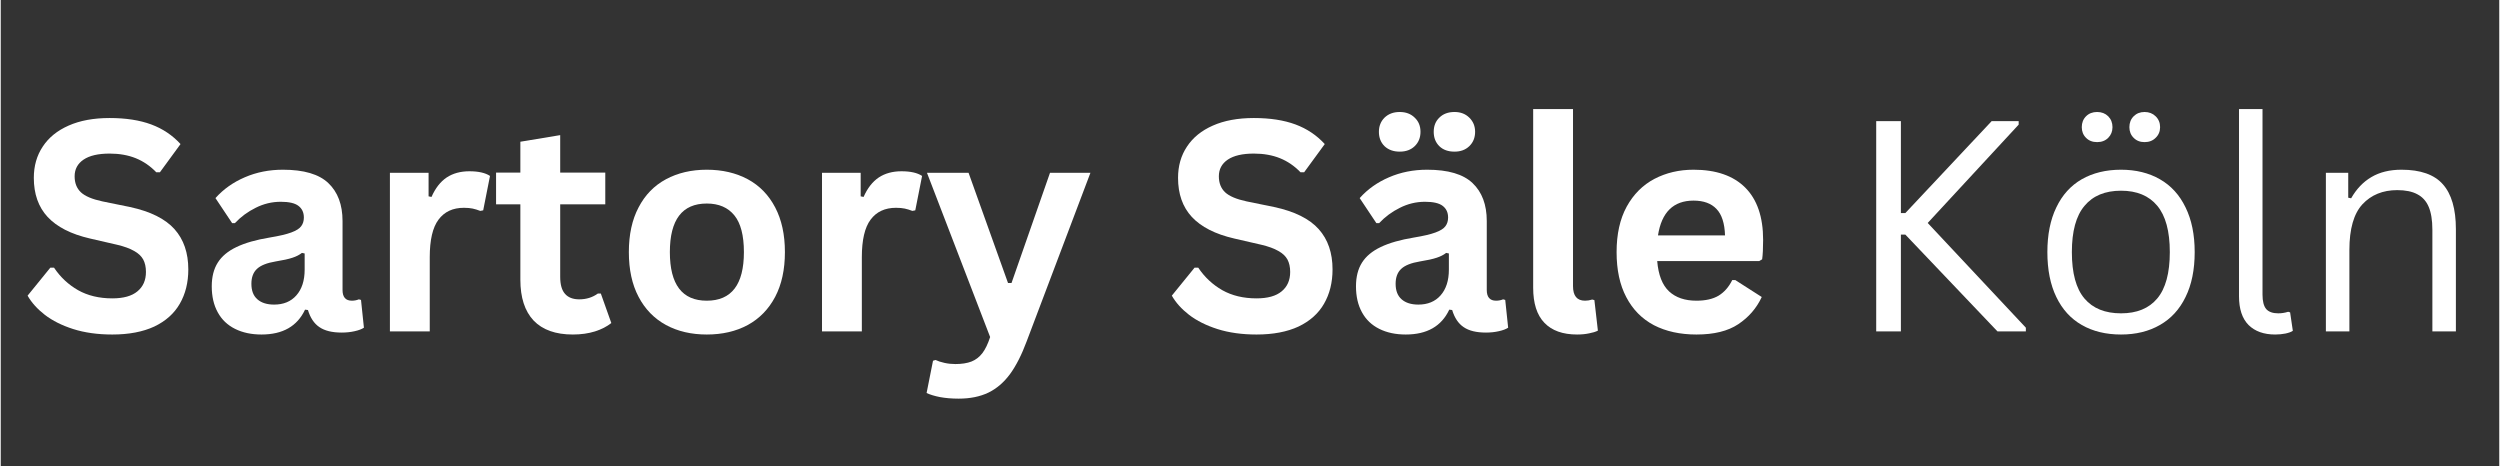 <?xml version="1.0" encoding="utf-8"?>
<svg xmlns="http://www.w3.org/2000/svg" height="50" preserveAspectRatio="xMidYMid meet" version="1.0" viewBox="0 0 200.88 37.5" width="268" zoomAndPan="magnify">
  <rect x="0" y="0" width="200.88" height="37.5" fill="#333333" stroke="none"/>
  <defs>
    <g/>
  </defs>
  <g fill="#ffffff" fill-opacity="1">
    <g transform="translate(1.471, 26.645)">
      <g>
        <path d="M 7.5 0.25 C 6.32 0.25 5.273 0.102 4.359 -0.188 C 3.453 -0.477 2.691 -0.859 2.078 -1.328 C 1.473 -1.797 1.008 -2.312 0.688 -2.875 L 2.516 -5.125 L 2.812 -5.125 C 3.32 -4.363 3.969 -3.758 4.75 -3.312 C 5.531 -2.875 6.445 -2.656 7.5 -2.656 C 8.395 -2.656 9.066 -2.844 9.516 -3.219 C 9.973 -3.594 10.203 -4.113 10.203 -4.781 C 10.203 -5.176 10.129 -5.508 9.984 -5.781 C 9.836 -6.051 9.594 -6.281 9.25 -6.469 C 8.914 -6.664 8.457 -6.832 7.875 -6.969 L 5.703 -7.469 C 4.18 -7.82 3.047 -8.398 2.297 -9.203 C 1.555 -10.004 1.188 -11.051 1.188 -12.344 C 1.188 -13.301 1.426 -14.141 1.906 -14.859 C 2.383 -15.586 3.078 -16.148 3.984 -16.547 C 4.898 -16.953 6 -17.156 7.281 -17.156 C 8.582 -17.156 9.695 -16.984 10.625 -16.641 C 11.551 -16.297 12.336 -15.77 12.984 -15.062 L 11.328 -12.797 L 11.031 -12.797 C 10.551 -13.297 10.004 -13.672 9.391 -13.922 C 8.773 -14.172 8.07 -14.297 7.281 -14.297 C 6.363 -14.297 5.664 -14.133 5.188 -13.812 C 4.707 -13.488 4.469 -13.039 4.469 -12.469 C 4.469 -11.938 4.633 -11.508 4.969 -11.188 C 5.301 -10.875 5.879 -10.629 6.703 -10.453 L 8.922 -10 C 10.566 -9.645 11.758 -9.051 12.5 -8.219 C 13.238 -7.395 13.609 -6.316 13.609 -4.984 C 13.609 -3.93 13.379 -3.008 12.922 -2.219 C 12.473 -1.438 11.789 -0.828 10.875 -0.391 C 9.957 0.035 8.832 0.25 7.5 0.25 Z M 7.5 0.25"/>
      </g>
    </g>
    <g transform="translate(15.996, 26.645)">
      <g>
        <path d="M 4.969 0.25 C 4.156 0.25 3.445 0.098 2.844 -0.203 C 2.238 -0.504 1.773 -0.945 1.453 -1.531 C 1.129 -2.113 0.969 -2.812 0.969 -3.625 C 0.969 -4.383 1.129 -5.02 1.453 -5.531 C 1.773 -6.039 2.273 -6.457 2.953 -6.781 C 3.641 -7.113 4.531 -7.367 5.625 -7.547 C 6.383 -7.672 6.961 -7.805 7.359 -7.953 C 7.754 -8.098 8.02 -8.266 8.156 -8.453 C 8.301 -8.641 8.375 -8.875 8.375 -9.156 C 8.375 -9.562 8.227 -9.875 7.938 -10.094 C 7.656 -10.312 7.18 -10.422 6.516 -10.422 C 5.805 -10.422 5.133 -10.258 4.5 -9.938 C 3.863 -9.625 3.305 -9.211 2.828 -8.703 L 2.609 -8.703 L 1.266 -10.719 C 1.91 -11.438 2.695 -11.992 3.625 -12.391 C 4.562 -12.797 5.582 -13 6.688 -13 C 8.375 -13 9.594 -12.641 10.344 -11.922 C 11.102 -11.203 11.484 -10.188 11.484 -8.875 L 11.484 -3.328 C 11.484 -2.754 11.734 -2.469 12.234 -2.469 C 12.43 -2.469 12.617 -2.504 12.797 -2.578 L 12.969 -2.531 L 13.203 -0.297 C 13.023 -0.18 12.773 -0.086 12.453 -0.016 C 12.141 0.055 11.797 0.094 11.422 0.094 C 10.648 0.094 10.051 -0.051 9.625 -0.344 C 9.195 -0.633 8.891 -1.094 8.703 -1.719 L 8.469 -1.75 C 7.844 -0.414 6.676 0.25 4.969 0.25 Z M 5.984 -2.156 C 6.734 -2.156 7.328 -2.398 7.766 -2.891 C 8.211 -3.391 8.438 -4.082 8.438 -4.969 L 8.438 -6.266 L 8.219 -6.312 C 8.02 -6.156 7.766 -6.023 7.453 -5.922 C 7.141 -5.816 6.691 -5.719 6.109 -5.625 C 5.41 -5.508 4.91 -5.312 4.609 -5.031 C 4.305 -4.75 4.156 -4.348 4.156 -3.828 C 4.156 -3.273 4.316 -2.859 4.641 -2.578 C 4.961 -2.297 5.41 -2.156 5.984 -2.156 Z M 5.984 -2.156"/>
      </g>
    </g>
    <g transform="translate(29.445, 26.645)">
      <g>
        <path d="M 1.844 0 L 1.844 -12.75 L 4.953 -12.75 L 4.953 -10.859 L 5.188 -10.812 C 5.5 -11.52 5.906 -12.039 6.406 -12.375 C 6.906 -12.707 7.516 -12.875 8.234 -12.875 C 8.961 -12.875 9.516 -12.75 9.891 -12.5 L 9.344 -9.734 L 9.109 -9.688 C 8.898 -9.77 8.695 -9.832 8.5 -9.875 C 8.312 -9.914 8.078 -9.938 7.797 -9.938 C 6.898 -9.938 6.219 -9.617 5.75 -8.984 C 5.281 -8.359 5.047 -7.352 5.047 -5.969 L 5.047 0 Z M 1.844 0"/>
      </g>
    </g>
    <g transform="translate(39.449, 26.645)">
      <g>
        <path d="M 8.797 -3.047 L 9.641 -0.672 C 9.285 -0.391 8.848 -0.164 8.328 0 C 7.805 0.164 7.211 0.25 6.547 0.25 C 5.16 0.25 4.109 -0.125 3.391 -0.875 C 2.68 -1.633 2.328 -2.727 2.328 -4.156 L 2.328 -10.219 L 0.375 -10.219 L 0.375 -12.766 L 2.328 -12.766 L 2.328 -15.25 L 5.531 -15.781 L 5.531 -12.766 L 9.156 -12.766 L 9.156 -10.219 L 5.531 -10.219 L 5.531 -4.391 C 5.531 -3.766 5.66 -3.305 5.922 -3.016 C 6.18 -2.723 6.562 -2.578 7.062 -2.578 C 7.633 -2.578 8.133 -2.734 8.562 -3.047 Z M 8.797 -3.047"/>
      </g>
    </g>
    <g transform="translate(49.359, 26.645)">
      <g>
        <path d="M 7.406 0.25 C 6.164 0.25 5.07 -0.004 4.125 -0.516 C 3.176 -1.035 2.441 -1.789 1.922 -2.781 C 1.398 -3.77 1.141 -4.969 1.141 -6.375 C 1.141 -7.781 1.398 -8.977 1.922 -9.969 C 2.441 -10.969 3.176 -11.723 4.125 -12.234 C 5.07 -12.742 6.164 -13 7.406 -13 C 8.656 -13 9.754 -12.742 10.703 -12.234 C 11.648 -11.723 12.383 -10.969 12.906 -9.969 C 13.426 -8.977 13.688 -7.781 13.688 -6.375 C 13.688 -4.969 13.426 -3.77 12.906 -2.781 C 12.383 -1.789 11.648 -1.035 10.703 -0.516 C 9.754 -0.004 8.656 0.25 7.406 0.25 Z M 7.406 -2.469 C 9.395 -2.469 10.391 -3.77 10.391 -6.375 C 10.391 -7.719 10.133 -8.703 9.625 -9.328 C 9.113 -9.961 8.375 -10.281 7.406 -10.281 C 5.426 -10.281 4.438 -8.977 4.438 -6.375 C 4.438 -3.77 5.426 -2.469 7.406 -2.469 Z M 7.406 -2.469"/>
      </g>
    </g>
    <g transform="translate(64.185, 26.645)">
      <g>
        <path d="M 1.844 0 L 1.844 -12.75 L 4.953 -12.75 L 4.953 -10.859 L 5.188 -10.812 C 5.5 -11.52 5.906 -12.039 6.406 -12.375 C 6.906 -12.707 7.516 -12.875 8.234 -12.875 C 8.961 -12.875 9.516 -12.75 9.891 -12.5 L 9.344 -9.734 L 9.109 -9.688 C 8.898 -9.77 8.695 -9.832 8.5 -9.875 C 8.312 -9.914 8.078 -9.938 7.797 -9.938 C 6.898 -9.938 6.219 -9.617 5.75 -8.984 C 5.281 -8.359 5.047 -7.352 5.047 -5.969 L 5.047 0 Z M 1.844 0"/>
      </g>
    </g>
    <g transform="translate(74.188, 26.645)">
      <g>
        <path d="M 2.828 5.406 C 2.273 5.406 1.773 5.363 1.328 5.281 C 0.891 5.195 0.531 5.086 0.25 4.953 L 0.766 2.359 L 0.969 2.297 C 1.164 2.391 1.406 2.469 1.688 2.531 C 1.969 2.594 2.258 2.625 2.562 2.625 C 3.082 2.625 3.516 2.555 3.859 2.422 C 4.203 2.285 4.492 2.062 4.734 1.75 C 4.973 1.438 5.18 1.004 5.359 0.453 L 0.281 -12.75 L 3.625 -12.75 L 6.797 -3.891 L 7.078 -3.891 L 10.172 -12.75 L 13.422 -12.75 L 8.297 0.797 C 7.891 1.891 7.441 2.77 6.953 3.438 C 6.461 4.102 5.883 4.598 5.219 4.922 C 4.551 5.242 3.754 5.406 2.828 5.406 Z M 2.828 5.406"/>
      </g>
    </g>
    <g transform="translate(87.881, 26.645)">
      <g/>
    </g>
    <g transform="translate(93.467, 26.645)">
      <g>
        <path d="M 7.5 0.25 C 6.32 0.25 5.273 0.102 4.359 -0.188 C 3.453 -0.477 2.691 -0.859 2.078 -1.328 C 1.473 -1.797 1.008 -2.312 0.688 -2.875 L 2.516 -5.125 L 2.812 -5.125 C 3.32 -4.363 3.969 -3.758 4.75 -3.312 C 5.531 -2.875 6.445 -2.656 7.5 -2.656 C 8.395 -2.656 9.066 -2.844 9.516 -3.219 C 9.973 -3.594 10.203 -4.113 10.203 -4.781 C 10.203 -5.176 10.129 -5.508 9.984 -5.781 C 9.836 -6.051 9.594 -6.281 9.25 -6.469 C 8.914 -6.664 8.457 -6.832 7.875 -6.969 L 5.703 -7.469 C 4.18 -7.82 3.047 -8.398 2.297 -9.203 C 1.555 -10.004 1.188 -11.051 1.188 -12.344 C 1.188 -13.301 1.426 -14.141 1.906 -14.859 C 2.383 -15.586 3.078 -16.148 3.984 -16.547 C 4.898 -16.953 6 -17.156 7.281 -17.156 C 8.582 -17.156 9.695 -16.984 10.625 -16.641 C 11.551 -16.297 12.336 -15.77 12.984 -15.062 L 11.328 -12.797 L 11.031 -12.797 C 10.551 -13.297 10.004 -13.672 9.391 -13.922 C 8.773 -14.172 8.07 -14.297 7.281 -14.297 C 6.363 -14.297 5.664 -14.133 5.188 -13.812 C 4.707 -13.488 4.469 -13.039 4.469 -12.469 C 4.469 -11.938 4.633 -11.508 4.969 -11.188 C 5.301 -10.875 5.879 -10.629 6.703 -10.453 L 8.922 -10 C 10.566 -9.645 11.758 -9.051 12.5 -8.219 C 13.238 -7.395 13.609 -6.316 13.609 -4.984 C 13.609 -3.93 13.379 -3.008 12.922 -2.219 C 12.473 -1.438 11.789 -0.828 10.875 -0.391 C 9.957 0.035 8.832 0.25 7.5 0.25 Z M 7.5 0.25"/>
      </g>
    </g>
    <g transform="translate(107.992, 26.645)">
      <g>
        <path d="M 4.969 0.25 C 4.156 0.25 3.445 0.098 2.844 -0.203 C 2.238 -0.504 1.773 -0.945 1.453 -1.531 C 1.129 -2.113 0.969 -2.812 0.969 -3.625 C 0.969 -4.383 1.129 -5.02 1.453 -5.531 C 1.773 -6.039 2.273 -6.457 2.953 -6.781 C 3.641 -7.113 4.531 -7.367 5.625 -7.547 C 6.383 -7.672 6.961 -7.805 7.359 -7.953 C 7.754 -8.098 8.02 -8.266 8.156 -8.453 C 8.301 -8.641 8.375 -8.875 8.375 -9.156 C 8.375 -9.562 8.227 -9.875 7.938 -10.094 C 7.656 -10.312 7.18 -10.422 6.516 -10.422 C 5.805 -10.422 5.133 -10.258 4.5 -9.938 C 3.863 -9.625 3.305 -9.211 2.828 -8.703 L 2.609 -8.703 L 1.266 -10.719 C 1.91 -11.438 2.695 -11.992 3.625 -12.391 C 4.562 -12.797 5.582 -13 6.688 -13 C 8.375 -13 9.594 -12.641 10.344 -11.922 C 11.102 -11.203 11.484 -10.188 11.484 -8.875 L 11.484 -3.328 C 11.484 -2.754 11.734 -2.469 12.234 -2.469 C 12.43 -2.469 12.617 -2.504 12.797 -2.578 L 12.969 -2.531 L 13.203 -0.297 C 13.023 -0.18 12.773 -0.086 12.453 -0.016 C 12.141 0.055 11.797 0.094 11.422 0.094 C 10.648 0.094 10.051 -0.051 9.625 -0.344 C 9.195 -0.633 8.891 -1.094 8.703 -1.719 L 8.469 -1.75 C 7.844 -0.414 6.676 0.25 4.969 0.25 Z M 5.984 -2.156 C 6.734 -2.156 7.328 -2.398 7.766 -2.891 C 8.211 -3.391 8.438 -4.082 8.438 -4.969 L 8.438 -6.266 L 8.219 -6.312 C 8.02 -6.156 7.766 -6.023 7.453 -5.922 C 7.141 -5.816 6.691 -5.719 6.109 -5.625 C 5.41 -5.508 4.91 -5.312 4.609 -5.031 C 4.305 -4.75 4.156 -4.348 4.156 -3.828 C 4.156 -3.273 4.316 -2.859 4.641 -2.578 C 4.961 -2.297 5.41 -2.156 5.984 -2.156 Z M 4.484 -14.453 C 3.984 -14.453 3.578 -14.598 3.266 -14.891 C 2.961 -15.191 2.812 -15.578 2.812 -16.047 C 2.812 -16.504 2.961 -16.883 3.266 -17.188 C 3.578 -17.488 3.984 -17.641 4.484 -17.641 C 4.984 -17.641 5.383 -17.488 5.688 -17.188 C 6 -16.895 6.156 -16.516 6.156 -16.047 C 6.156 -15.578 6 -15.191 5.688 -14.891 C 5.383 -14.598 4.984 -14.453 4.484 -14.453 Z M 8.891 -14.453 C 8.379 -14.453 7.973 -14.598 7.672 -14.891 C 7.367 -15.191 7.219 -15.578 7.219 -16.047 C 7.219 -16.516 7.367 -16.895 7.672 -17.188 C 7.973 -17.488 8.379 -17.641 8.891 -17.641 C 9.379 -17.641 9.773 -17.488 10.078 -17.188 C 10.391 -16.883 10.547 -16.504 10.547 -16.047 C 10.547 -15.578 10.391 -15.191 10.078 -14.891 C 9.773 -14.598 9.379 -14.453 8.891 -14.453 Z M 8.891 -14.453"/>
      </g>
    </g>
    <g transform="translate(121.441, 26.645)">
      <g>
        <path d="M 5.297 0.25 C 4.148 0.25 3.273 -0.062 2.672 -0.688 C 2.066 -1.312 1.766 -2.254 1.766 -3.516 L 1.766 -17.875 L 4.969 -17.875 L 4.969 -3.641 C 4.969 -2.859 5.289 -2.469 5.938 -2.469 C 6.125 -2.469 6.316 -2.5 6.516 -2.562 L 6.688 -2.516 L 6.969 -0.062 C 6.789 0.031 6.555 0.102 6.266 0.156 C 5.973 0.219 5.648 0.25 5.297 0.25 Z M 5.297 0.25"/>
      </g>
    </g>
    <g transform="translate(128.773, 26.645)">
      <g>
        <path d="M 12.609 -5.656 L 4.406 -5.656 C 4.5 -4.539 4.816 -3.727 5.359 -3.219 C 5.898 -2.719 6.633 -2.469 7.562 -2.469 C 8.289 -2.469 8.883 -2.602 9.344 -2.875 C 9.801 -3.156 10.164 -3.57 10.438 -4.125 L 10.688 -4.125 L 12.812 -2.766 C 12.395 -1.867 11.766 -1.141 10.922 -0.578 C 10.086 -0.023 8.969 0.25 7.562 0.25 C 6.25 0.25 5.109 0 4.141 -0.5 C 3.18 -1.008 2.441 -1.758 1.922 -2.75 C 1.398 -3.738 1.141 -4.945 1.141 -6.375 C 1.141 -7.82 1.41 -9.039 1.953 -10.031 C 2.504 -11.031 3.25 -11.773 4.188 -12.266 C 5.125 -12.754 6.172 -13 7.328 -13 C 9.141 -13 10.523 -12.52 11.484 -11.562 C 12.441 -10.602 12.922 -9.203 12.922 -7.359 C 12.922 -6.68 12.895 -6.16 12.844 -5.797 Z M 9.859 -7.719 C 9.828 -8.695 9.598 -9.406 9.172 -9.844 C 8.754 -10.289 8.141 -10.516 7.328 -10.516 C 5.711 -10.516 4.758 -9.582 4.469 -7.719 Z M 9.859 -7.719"/>
      </g>
    </g>
    <g transform="translate(142.639, 26.645)">
      <g/>
    </g>
  </g>
  <g fill="#ffffff" fill-opacity="1">
    <g transform="translate(148.225, 26.645)">
      <g>
        <path d="M 2.562 0 L 2.562 -16.906 L 4.547 -16.906 L 4.547 -9.516 L 4.906 -9.516 L 11.844 -16.906 L 14.016 -16.906 L 14.016 -16.625 L 6.703 -8.719 L 14.594 -0.297 L 14.594 0 L 12.312 0 L 4.906 -7.781 L 4.547 -7.781 L 4.547 0 Z M 2.562 0"/>
      </g>
    </g>
    <g transform="translate(163.143, 26.645)">
      <g>
        <path d="M 7.328 0.25 C 6.117 0.25 5.066 -0.004 4.172 -0.516 C 3.285 -1.023 2.602 -1.773 2.125 -2.766 C 1.645 -3.754 1.406 -4.957 1.406 -6.375 C 1.406 -7.781 1.645 -8.977 2.125 -9.969 C 2.602 -10.969 3.285 -11.723 4.172 -12.234 C 5.066 -12.742 6.117 -13 7.328 -13 C 8.523 -13 9.566 -12.742 10.453 -12.234 C 11.348 -11.723 12.035 -10.969 12.516 -9.969 C 13.004 -8.977 13.25 -7.781 13.25 -6.375 C 13.25 -4.957 13.004 -3.754 12.516 -2.766 C 12.035 -1.773 11.348 -1.023 10.453 -0.516 C 9.566 -0.004 8.523 0.25 7.328 0.25 Z M 7.328 -1.453 C 8.598 -1.453 9.566 -1.848 10.234 -2.641 C 10.91 -3.441 11.25 -4.688 11.25 -6.375 C 11.25 -8.062 10.91 -9.305 10.234 -10.109 C 9.566 -10.91 8.598 -11.312 7.328 -11.312 C 6.047 -11.312 5.066 -10.906 4.391 -10.094 C 3.711 -9.289 3.375 -8.051 3.375 -6.375 C 3.375 -4.688 3.711 -3.441 4.391 -2.641 C 5.066 -1.848 6.047 -1.453 7.328 -1.453 Z M 5.406 -15.219 C 5.039 -15.219 4.742 -15.332 4.516 -15.562 C 4.285 -15.789 4.172 -16.078 4.172 -16.422 C 4.172 -16.773 4.285 -17.066 4.516 -17.297 C 4.742 -17.523 5.039 -17.641 5.406 -17.641 C 5.77 -17.641 6.066 -17.523 6.297 -17.297 C 6.523 -17.066 6.641 -16.773 6.641 -16.422 C 6.641 -16.078 6.523 -15.789 6.297 -15.562 C 6.066 -15.332 5.77 -15.219 5.406 -15.219 Z M 9.219 -15.219 C 8.863 -15.219 8.57 -15.332 8.344 -15.562 C 8.113 -15.789 8 -16.078 8 -16.422 C 8 -16.773 8.113 -17.066 8.344 -17.297 C 8.57 -17.523 8.863 -17.641 9.219 -17.641 C 9.582 -17.641 9.879 -17.523 10.109 -17.297 C 10.348 -17.066 10.469 -16.773 10.469 -16.422 C 10.469 -16.078 10.348 -15.789 10.109 -15.562 C 9.879 -15.332 9.582 -15.219 9.219 -15.219 Z M 9.219 -15.219"/>
      </g>
    </g>
    <g transform="translate(177.784, 26.645)">
      <g>
        <path d="M 5.078 0.25 C 4.172 0.25 3.457 -0.004 2.938 -0.516 C 2.426 -1.035 2.172 -1.805 2.172 -2.828 L 2.172 -17.875 L 4.062 -17.875 L 4.062 -2.953 C 4.062 -2.422 4.16 -2.035 4.359 -1.797 C 4.566 -1.566 4.891 -1.453 5.328 -1.453 C 5.586 -1.453 5.852 -1.492 6.125 -1.578 L 6.281 -1.531 L 6.5 -0.047 C 6.363 0.047 6.164 0.117 5.906 0.172 C 5.645 0.223 5.367 0.25 5.078 0.25 Z M 5.078 0.25"/>
      </g>
    </g>
    <g transform="translate(184.722, 26.645)">
      <g>
        <path d="M 2.219 0 L 2.219 -12.75 L 4.016 -12.75 L 4.016 -10.75 L 4.25 -10.703 C 4.676 -11.453 5.219 -12.02 5.875 -12.406 C 6.539 -12.801 7.348 -13 8.297 -13 C 9.828 -13 10.938 -12.609 11.625 -11.828 C 12.32 -11.047 12.672 -9.844 12.672 -8.219 L 12.672 0 L 10.781 0 L 10.781 -8.172 C 10.781 -8.941 10.68 -9.555 10.484 -10.016 C 10.285 -10.484 9.977 -10.82 9.562 -11.031 C 9.156 -11.25 8.617 -11.359 7.953 -11.359 C 6.797 -11.359 5.863 -10.977 5.156 -10.219 C 4.457 -9.457 4.109 -8.234 4.109 -6.547 L 4.109 0 Z M 2.219 0"/>
      </g>
    </g>
  </g>
</svg>
